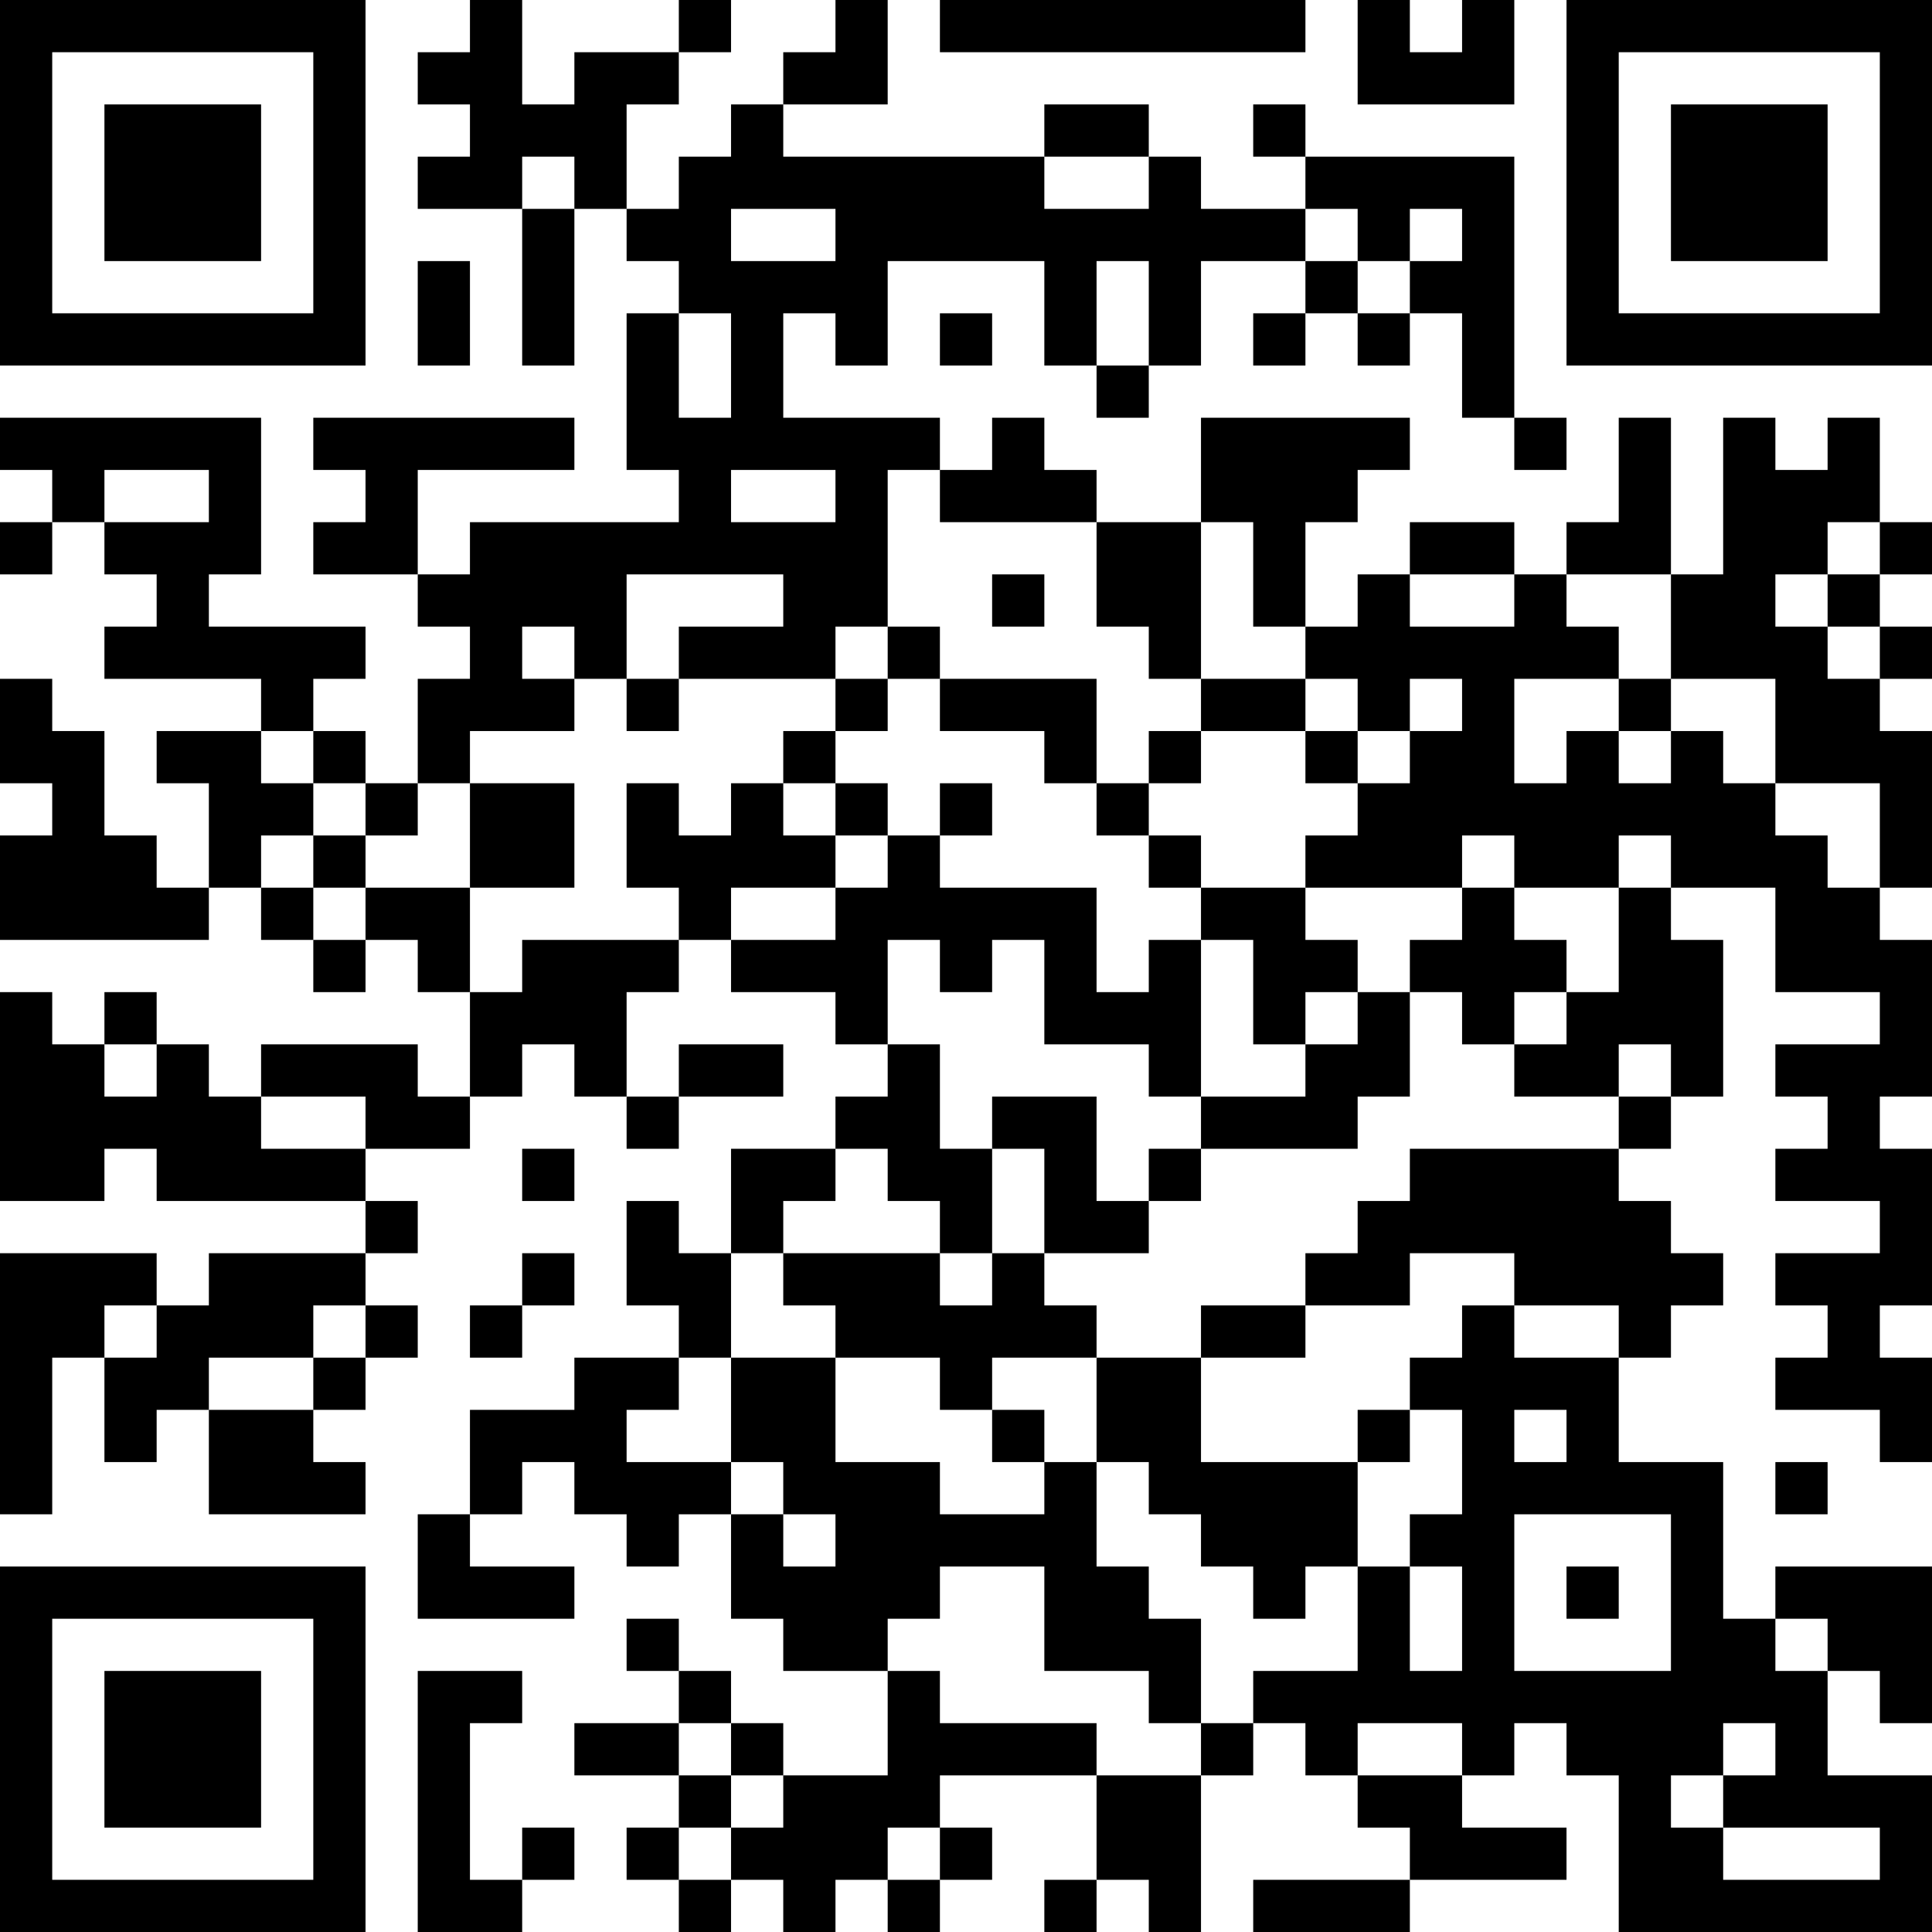 <?xml version="1.0" encoding="UTF-8"?>
<svg xmlns="http://www.w3.org/2000/svg" version="1.1" width="400" height="400" viewBox="0 0 400 400"><rect x="0" y="0" width="400" height="400" fill="#ffffff"/><g transform="scale(10.811)"><g transform="translate(0,0)"><path fill-rule="evenodd" d="M9 0L9 1L8 1L8 2L9 2L9 3L8 3L8 4L10 4L10 7L11 7L11 4L12 4L12 5L13 5L13 6L12 6L12 9L13 9L13 10L9 10L9 11L8 11L8 9L11 9L11 8L6 8L6 9L7 9L7 10L6 10L6 11L8 11L8 12L9 12L9 13L8 13L8 15L7 15L7 14L6 14L6 13L7 13L7 12L4 12L4 11L5 11L5 8L0 8L0 9L1 9L1 10L0 10L0 11L1 11L1 10L2 10L2 11L3 11L3 12L2 12L2 13L5 13L5 14L3 14L3 15L4 15L4 17L3 17L3 16L2 16L2 14L1 14L1 13L0 13L0 15L1 15L1 16L0 16L0 18L4 18L4 17L5 17L5 18L6 18L6 19L7 19L7 18L8 18L8 19L9 19L9 21L8 21L8 20L5 20L5 21L4 21L4 20L3 20L3 19L2 19L2 20L1 20L1 19L0 19L0 23L2 23L2 22L3 22L3 23L7 23L7 24L4 24L4 25L3 25L3 24L0 24L0 29L1 29L1 26L2 26L2 28L3 28L3 27L4 27L4 29L7 29L7 28L6 28L6 27L7 27L7 26L8 26L8 25L7 25L7 24L8 24L8 23L7 23L7 22L9 22L9 21L10 21L10 20L11 20L11 21L12 21L12 22L13 22L13 21L15 21L15 20L13 20L13 21L12 21L12 19L13 19L13 18L14 18L14 19L16 19L16 20L17 20L17 21L16 21L16 22L14 22L14 24L13 24L13 23L12 23L12 25L13 25L13 26L11 26L11 27L9 27L9 29L8 29L8 31L11 31L11 30L9 30L9 29L10 29L10 28L11 28L11 29L12 29L12 30L13 30L13 29L14 29L14 31L15 31L15 32L17 32L17 34L15 34L15 33L14 33L14 32L13 32L13 31L12 31L12 32L13 32L13 33L11 33L11 34L13 34L13 35L12 35L12 36L13 36L13 37L14 37L14 36L15 36L15 37L16 37L16 36L17 36L17 37L18 37L18 36L19 36L19 35L18 35L18 34L21 34L21 36L20 36L20 37L21 37L21 36L22 36L22 37L23 37L23 34L24 34L24 33L25 33L25 34L26 34L26 35L27 35L27 36L24 36L24 37L27 37L27 36L30 36L30 35L28 35L28 34L29 34L29 33L30 33L30 34L31 34L31 37L37 37L37 34L35 34L35 32L36 32L36 33L37 33L37 30L34 30L34 31L33 31L33 28L31 28L31 26L32 26L32 25L33 25L33 24L32 24L32 23L31 23L31 22L32 22L32 21L33 21L33 18L32 18L32 17L34 17L34 19L36 19L36 20L34 20L34 21L35 21L35 22L34 22L34 23L36 23L36 24L34 24L34 25L35 25L35 26L34 26L34 27L36 27L36 28L37 28L37 26L36 26L36 25L37 25L37 22L36 22L36 21L37 21L37 18L36 18L36 17L37 17L37 14L36 14L36 13L37 13L37 12L36 12L36 11L37 11L37 10L36 10L36 8L35 8L35 9L34 9L34 8L33 8L33 11L32 11L32 8L31 8L31 10L30 10L30 11L29 11L29 10L27 10L27 11L26 11L26 12L25 12L25 10L26 10L26 9L27 9L27 8L23 8L23 10L21 10L21 9L20 9L20 8L19 8L19 9L18 9L18 8L15 8L15 6L16 6L16 7L17 7L17 5L20 5L20 7L21 7L21 8L22 8L22 7L23 7L23 5L25 5L25 6L24 6L24 7L25 7L25 6L26 6L26 7L27 7L27 6L28 6L28 8L29 8L29 9L30 9L30 8L29 8L29 3L25 3L25 2L24 2L24 3L25 3L25 4L23 4L23 3L22 3L22 2L20 2L20 3L15 3L15 2L17 2L17 0L16 0L16 1L15 1L15 2L14 2L14 3L13 3L13 4L12 4L12 2L13 2L13 1L14 1L14 0L13 0L13 1L11 1L11 2L10 2L10 0ZM18 0L18 1L25 1L25 0ZM26 0L26 2L29 2L29 0L28 0L28 1L27 1L27 0ZM10 3L10 4L11 4L11 3ZM20 3L20 4L22 4L22 3ZM14 4L14 5L16 5L16 4ZM25 4L25 5L26 5L26 6L27 6L27 5L28 5L28 4L27 4L27 5L26 5L26 4ZM8 5L8 7L9 7L9 5ZM21 5L21 7L22 7L22 5ZM13 6L13 8L14 8L14 6ZM18 6L18 7L19 7L19 6ZM2 9L2 10L4 10L4 9ZM14 9L14 10L16 10L16 9ZM17 9L17 12L16 12L16 13L13 13L13 12L15 12L15 11L12 11L12 13L11 13L11 12L10 12L10 13L11 13L11 14L9 14L9 15L8 15L8 16L7 16L7 15L6 15L6 14L5 14L5 15L6 15L6 16L5 16L5 17L6 17L6 18L7 18L7 17L9 17L9 19L10 19L10 18L13 18L13 17L12 17L12 15L13 15L13 16L14 16L14 15L15 15L15 16L16 16L16 17L14 17L14 18L16 18L16 17L17 17L17 16L18 16L18 17L21 17L21 19L22 19L22 18L23 18L23 21L22 21L22 20L20 20L20 18L19 18L19 19L18 19L18 18L17 18L17 20L18 20L18 22L19 22L19 24L18 24L18 23L17 23L17 22L16 22L16 23L15 23L15 24L14 24L14 26L13 26L13 27L12 27L12 28L14 28L14 29L15 29L15 30L16 30L16 29L15 29L15 28L14 28L14 26L16 26L16 28L18 28L18 29L20 29L20 28L21 28L21 30L22 30L22 31L23 31L23 33L22 33L22 32L20 32L20 30L18 30L18 31L17 31L17 32L18 32L18 33L21 33L21 34L23 34L23 33L24 33L24 32L26 32L26 30L27 30L27 32L28 32L28 30L27 30L27 29L28 29L28 27L27 27L27 26L28 26L28 25L29 25L29 26L31 26L31 25L29 25L29 24L27 24L27 25L25 25L25 24L26 24L26 23L27 23L27 22L31 22L31 21L32 21L32 20L31 20L31 21L29 21L29 20L30 20L30 19L31 19L31 17L32 17L32 16L31 16L31 17L29 17L29 16L28 16L28 17L25 17L25 16L26 16L26 15L27 15L27 14L28 14L28 13L27 13L27 14L26 14L26 13L25 13L25 12L24 12L24 10L23 10L23 13L22 13L22 12L21 12L21 10L18 10L18 9ZM35 10L35 11L34 11L34 12L35 12L35 13L36 13L36 12L35 12L35 11L36 11L36 10ZM19 11L19 12L20 12L20 11ZM27 11L27 12L29 12L29 11ZM30 11L30 12L31 12L31 13L29 13L29 15L30 15L30 14L31 14L31 15L32 15L32 14L33 14L33 15L34 15L34 16L35 16L35 17L36 17L36 15L34 15L34 13L32 13L32 11ZM17 12L17 13L16 13L16 14L15 14L15 15L16 15L16 16L17 16L17 15L16 15L16 14L17 14L17 13L18 13L18 14L20 14L20 15L21 15L21 16L22 16L22 17L23 17L23 18L24 18L24 20L25 20L25 21L23 21L23 22L22 22L22 23L21 23L21 21L19 21L19 22L20 22L20 24L19 24L19 25L18 25L18 24L15 24L15 25L16 25L16 26L18 26L18 27L19 27L19 28L20 28L20 27L19 27L19 26L21 26L21 28L22 28L22 29L23 29L23 30L24 30L24 31L25 31L25 30L26 30L26 28L27 28L27 27L26 27L26 28L23 28L23 26L25 26L25 25L23 25L23 26L21 26L21 25L20 25L20 24L22 24L22 23L23 23L23 22L26 22L26 21L27 21L27 19L28 19L28 20L29 20L29 19L30 19L30 18L29 18L29 17L28 17L28 18L27 18L27 19L26 19L26 18L25 18L25 17L23 17L23 16L22 16L22 15L23 15L23 14L25 14L25 15L26 15L26 14L25 14L25 13L23 13L23 14L22 14L22 15L21 15L21 13L18 13L18 12ZM12 13L12 14L13 14L13 13ZM31 13L31 14L32 14L32 13ZM9 15L9 17L11 17L11 15ZM18 15L18 16L19 16L19 15ZM6 16L6 17L7 17L7 16ZM25 19L25 20L26 20L26 19ZM2 20L2 21L3 21L3 20ZM5 21L5 22L7 22L7 21ZM10 22L10 23L11 23L11 22ZM10 24L10 25L9 25L9 26L10 26L10 25L11 25L11 24ZM2 25L2 26L3 26L3 25ZM6 25L6 26L4 26L4 27L6 27L6 26L7 26L7 25ZM29 27L29 28L30 28L30 27ZM34 28L34 29L35 29L35 28ZM29 29L29 32L32 32L32 29ZM30 30L30 31L31 31L31 30ZM34 31L34 32L35 32L35 31ZM8 32L8 37L10 37L10 36L11 36L11 35L10 35L10 36L9 36L9 33L10 33L10 32ZM13 33L13 34L14 34L14 35L13 35L13 36L14 36L14 35L15 35L15 34L14 34L14 33ZM26 33L26 34L28 34L28 33ZM33 33L33 34L32 34L32 35L33 35L33 36L36 36L36 35L33 35L33 34L34 34L34 33ZM17 35L17 36L18 36L18 35ZM0 0L0 7L7 7L7 0ZM1 1L1 6L6 6L6 1ZM2 2L2 5L5 5L5 2ZM30 0L30 7L37 7L37 0ZM31 1L31 6L36 6L36 1ZM32 2L32 5L35 5L35 2ZM0 30L0 37L7 37L7 30ZM1 31L1 36L6 36L6 31ZM2 32L2 35L5 35L5 32Z" fill="#000000"/></g></g></svg>
